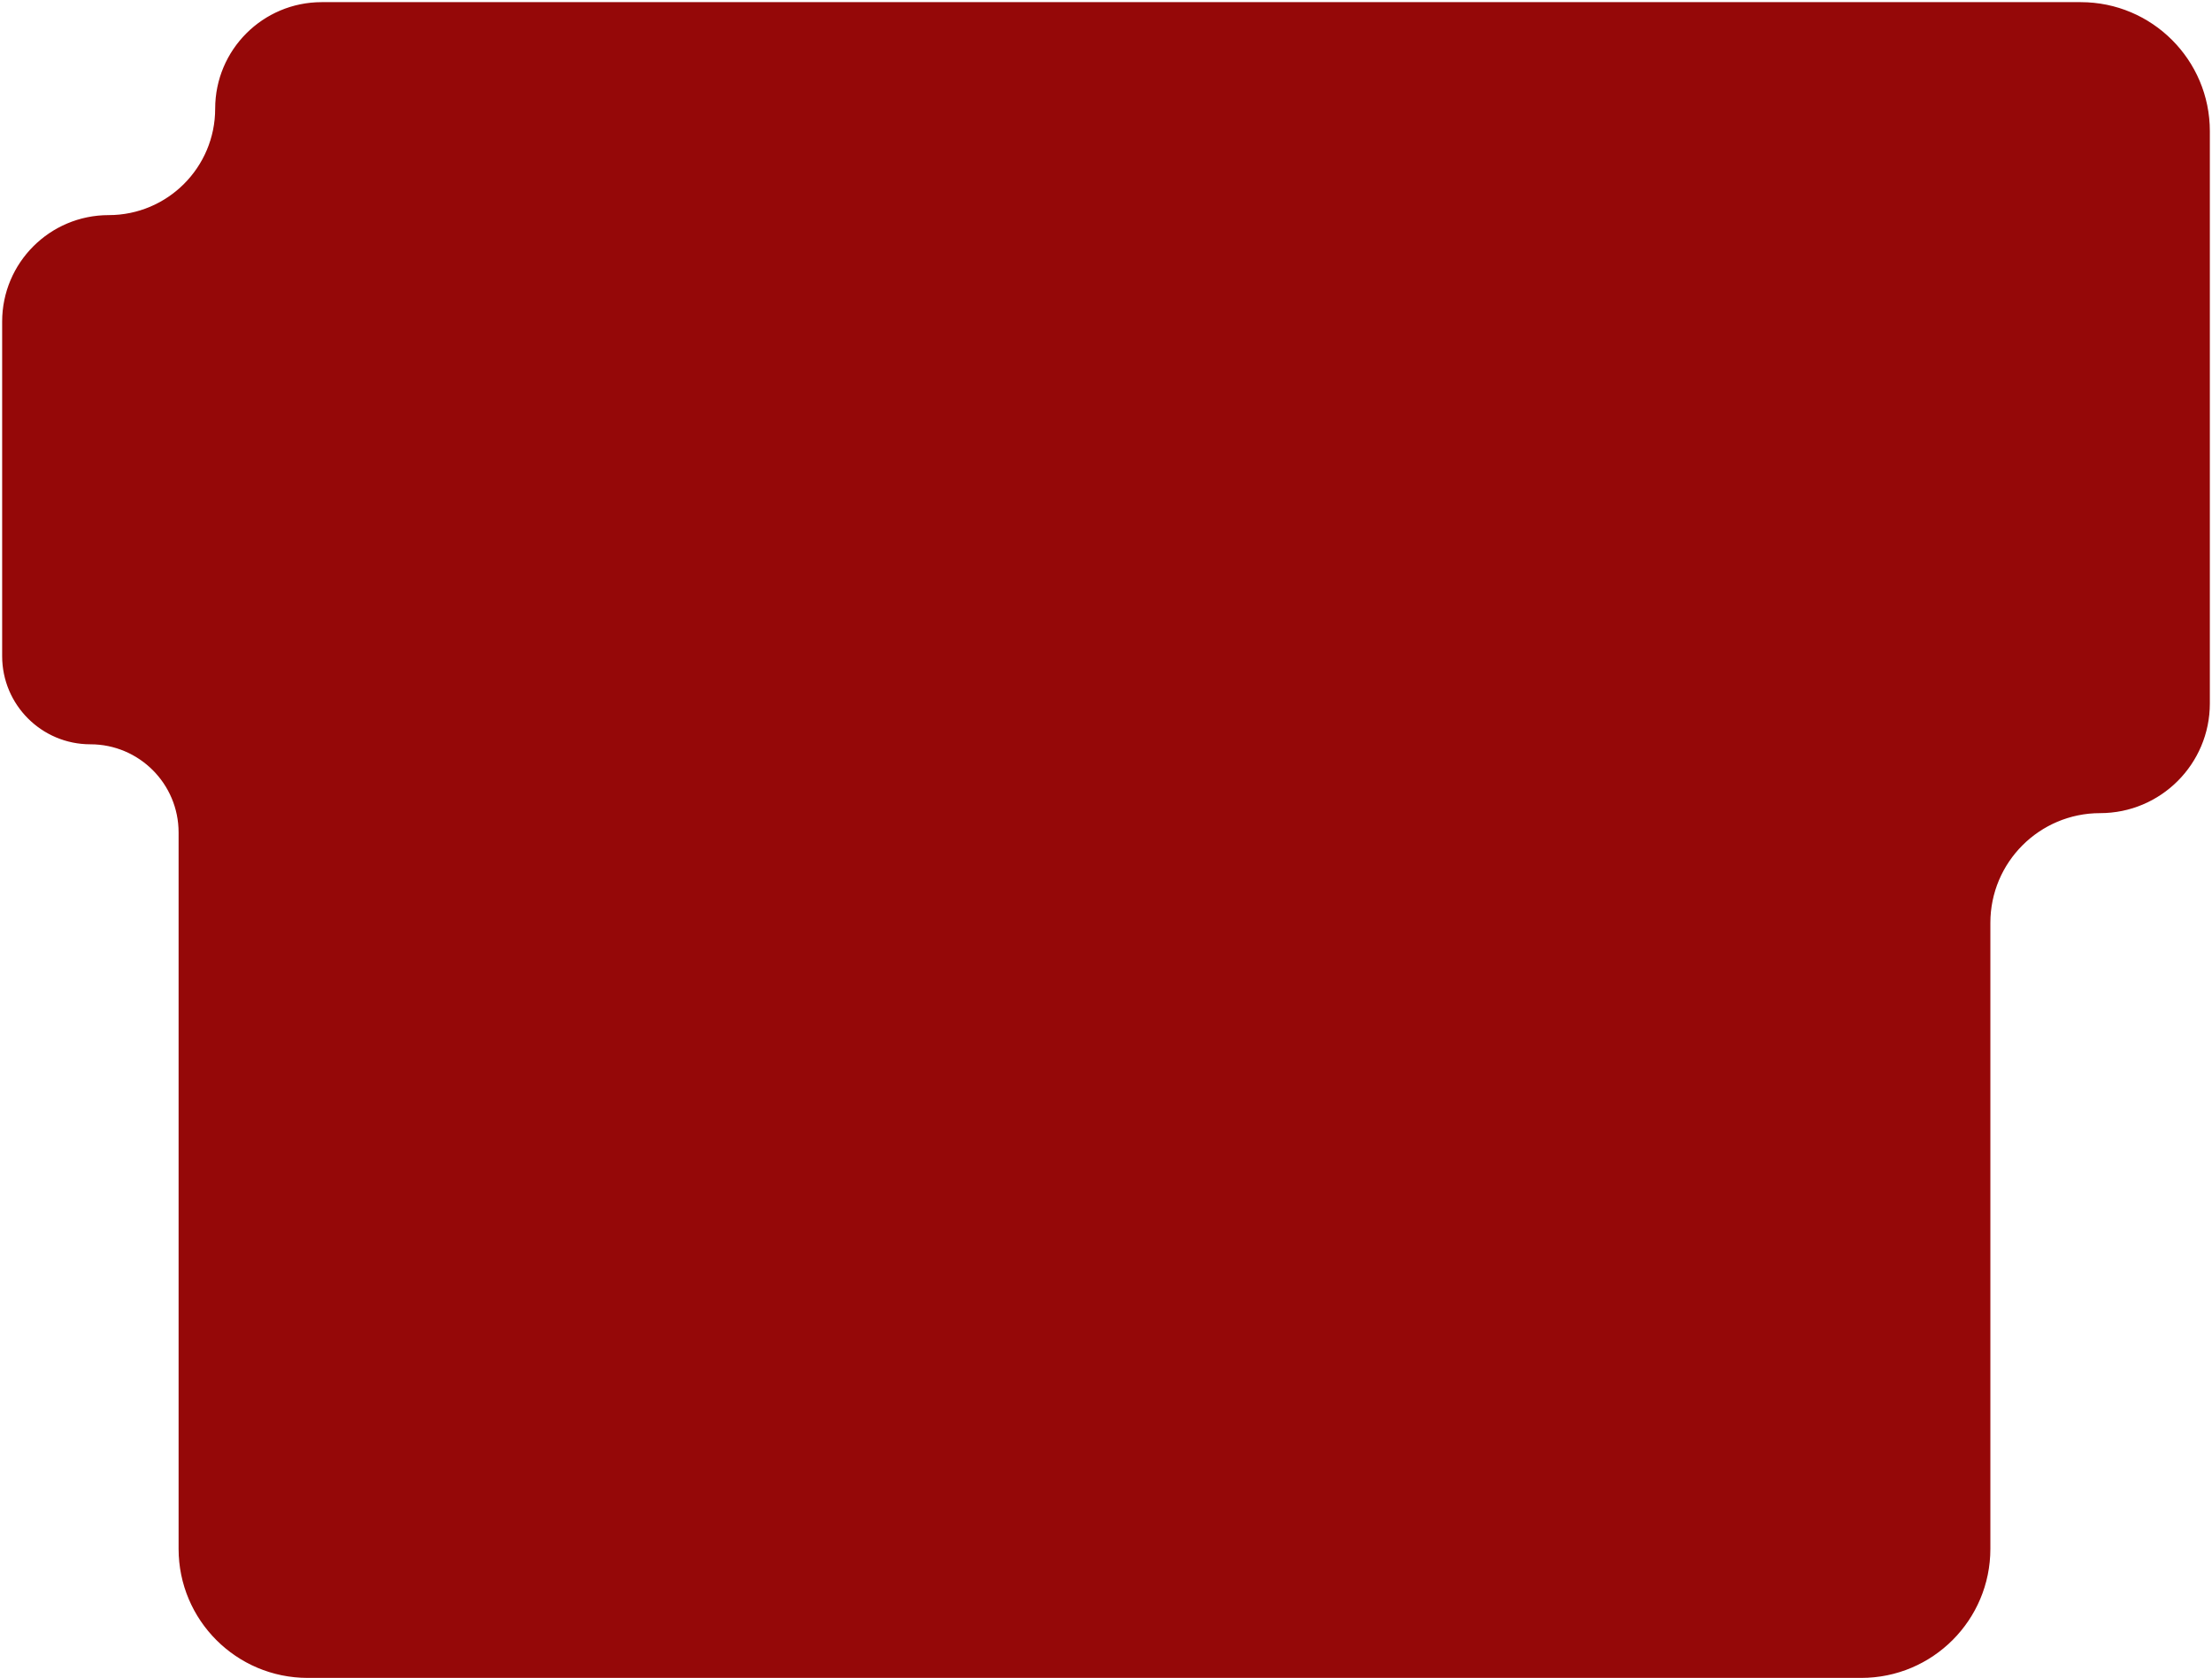 <?xml version="1.0" encoding="UTF-8"?> <svg xmlns="http://www.w3.org/2000/svg" width="514" height="390" viewBox="0 0 514 390" fill="none"> <path d="M432.5 389.5H71.5C55.208 389.5 42 376.292 42 360V193.5C42 181.902 32.598 172.5 21 172.5C9.954 172.5 1 163.546 1 152.5V74.75C1 61.357 11.857 50.5 25.25 50.5C39.195 50.5 50.5 39.195 50.5 25.25C50.5 11.857 61.357 1 74.75 1H483.5C499.792 1 513 14.208 513 30.5V163.5C513 177.307 501.807 188.5 488 188.5C473.641 188.5 462 200.141 462 214.5V360C462 376.292 448.792 389.5 432.5 389.5Z" fill="#950808" stroke="#950808"></path> </svg> 